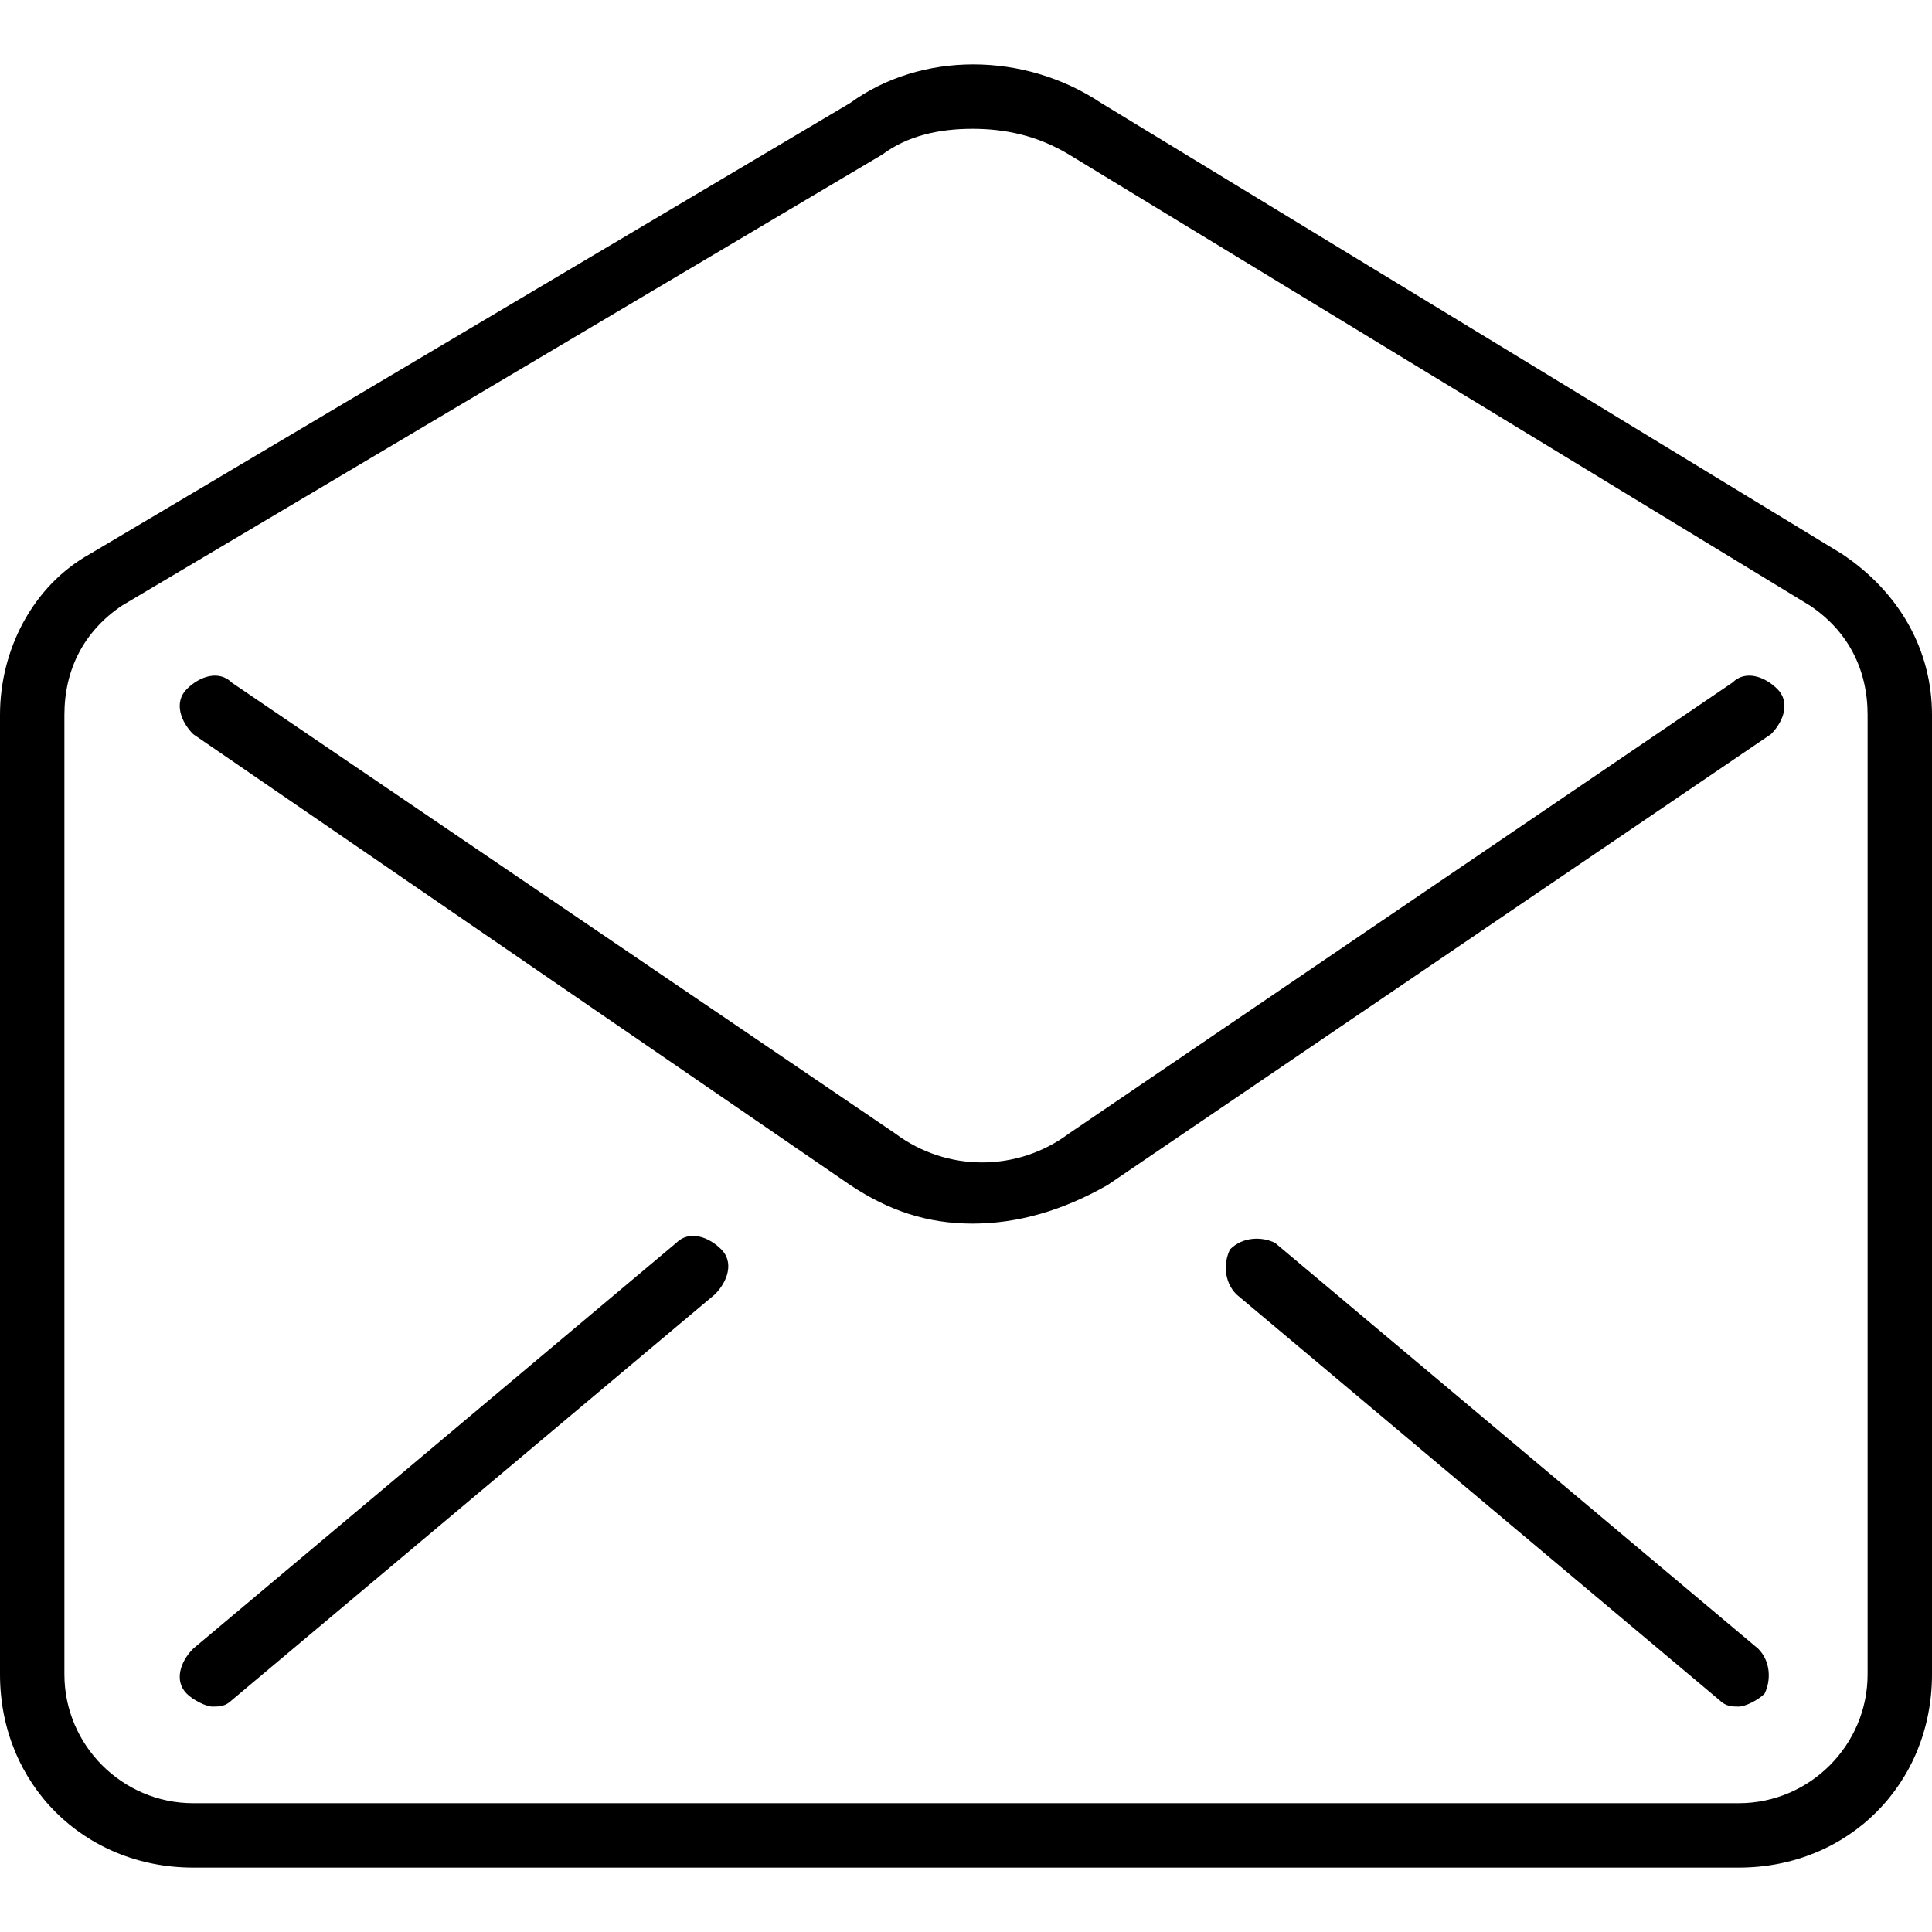 <?xml version="1.0" encoding="utf-8"?>
<!-- Generator: Adobe Illustrator 19.0.0, SVG Export Plug-In . SVG Version: 6.00 Build 0)  -->
<svg version="1.1" id="Layer_1" xmlns="http://www.w3.org/2000/svg" xmlns:xlink="http://www.w3.org/1999/xlink" x="0px" y="0px"
	 viewBox="0 0 30 30" style="enable-background:new 0 0 30 30;" xml:space="preserve">
<g>
	<g>
		<path d="M15.1,19c-0.7,0-1.3-0.2-1.9-0.6L3,11.4c-0.2-0.2-0.3-0.5-0.1-0.7c0.2-0.2,0.5-0.3,0.7-0.1l10.3,7c0.8,0.6,1.9,0.6,2.7,0
			l10.3-7c0.2-0.2,0.5-0.1,0.7,0.1c0.2,0.2,0.1,0.5-0.1,0.7l-10.3,7C16.5,18.8,15.8,19,15.1,19z"/>
	</g>
	<g>
		<path d="M27,29L3,29c-1.7,0-3-1.3-3-3V11.1c0-1,0.5-2,1.4-2.5l11.8-7c1.1-0.8,2.7-0.8,3.9,0l11.5,7c0.9,0.6,1.4,1.5,1.4,2.5V26
			C30,27.7,28.7,29,27,29z M15.1,2c-0.5,0-1,0.1-1.4,0.4l-11.8,7C1.3,9.8,1,10.4,1,11.1V26c0,1.1,0.9,2,2,2l24,0c1.1,0,2-0.9,2-2
			V11.1c0-0.7-0.3-1.3-0.9-1.7l-11.5-7c0,0,0,0,0,0C16.1,2.1,15.6,2,15.1,2z"/>
	</g>
	<g>
		<path d="M3.3,26.5c-0.1,0-0.3-0.1-0.4-0.2c-0.2-0.2-0.1-0.5,0.1-0.7l7.5-6.3c0.2-0.2,0.5-0.1,0.7,0.1s0.1,0.5-0.1,0.7l-7.5,6.3
			C3.5,26.5,3.4,26.5,3.3,26.5z"/>
	</g>
	<g>
		<path d="M27,26.5c-0.1,0-0.2,0-0.3-0.1l-7.5-6.3c-0.2-0.2-0.2-0.5-0.1-0.7c0.2-0.2,0.5-0.2,0.7-0.1l7.5,6.3
			c0.2,0.2,0.2,0.5,0.1,0.7C27.3,26.4,27.1,26.5,27,26.5z"/>
	</g>
</g>
</svg>
